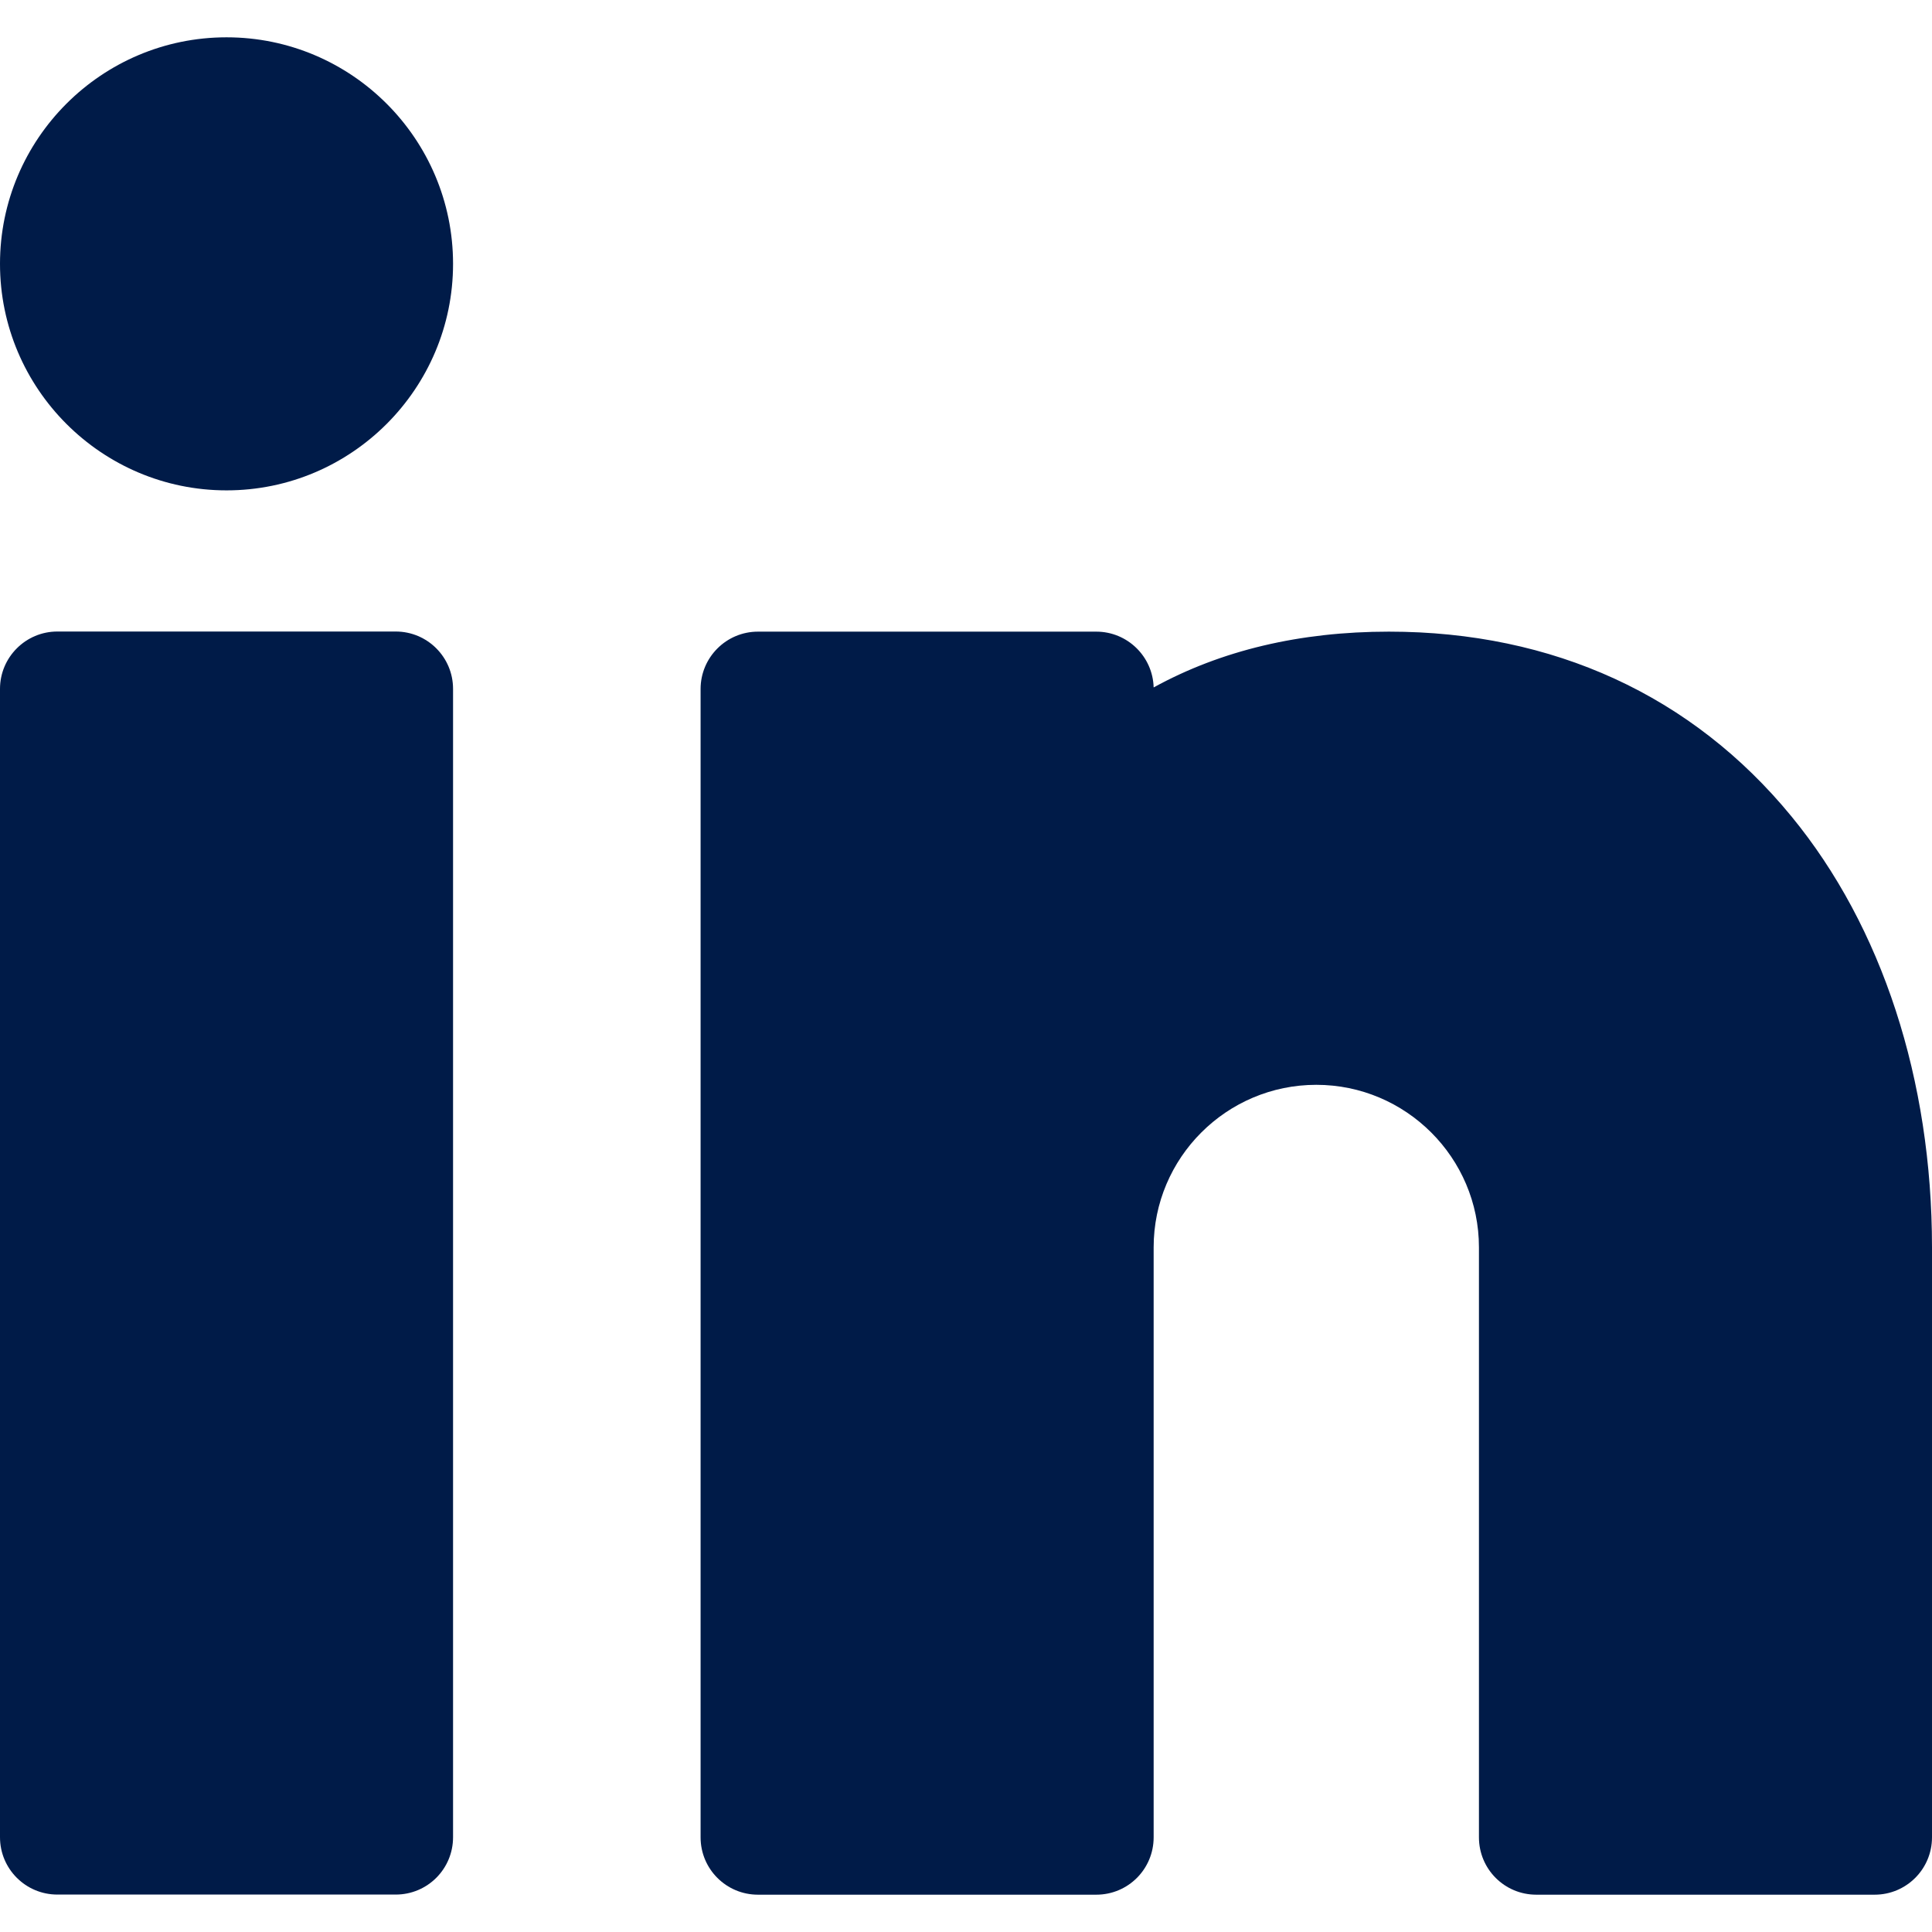 <svg width="16" height="16" viewBox="0 0 16 16" fill="none" xmlns="http://www.w3.org/2000/svg">
<g clip-path="url(#clip0_989_1560)">
<path d="M3.277 5.23H0.475C0.213 5.23 0 5.443 0 5.705V15.215C0 15.478 0.213 15.69 0.475 15.69H3.277C3.54 15.69 3.752 15.478 3.752 15.215V5.705C3.752 5.443 3.54 5.23 3.277 5.23Z" fill="#001B48"/>
<path d="M14.836 6.761C14.015 5.76 12.862 5.231 11.502 5.231C10.765 5.231 10.113 5.386 9.554 5.693C9.547 5.437 9.337 5.231 9.079 5.231H6.277C6.015 5.231 5.802 5.444 5.802 5.706V15.216C5.802 15.479 6.015 15.691 6.277 15.691H9.079C9.342 15.691 9.554 15.479 9.554 15.216V10.33C9.554 9.588 10.158 8.984 10.901 8.984C11.643 8.984 12.248 9.588 12.248 10.33V15.216C12.248 15.479 12.46 15.691 12.723 15.691H15.525C15.787 15.691 16 15.479 16 15.216V10.33C16 8.943 15.587 7.675 14.836 6.761Z" fill="#001B48"/>
<path d="M1.876 0.309C0.842 0.309 0 1.15 0 2.185C0 3.219 0.842 4.061 1.876 4.061C2.911 4.061 3.752 3.219 3.752 2.185C3.752 1.15 2.911 0.309 1.876 0.309Z" fill="#001B48"/>
</g>
<defs>
<clipPath id="clip0_989_1560">
<rect width="16" height="16" fill="white"/>
</clipPath>
</defs>
</svg>
